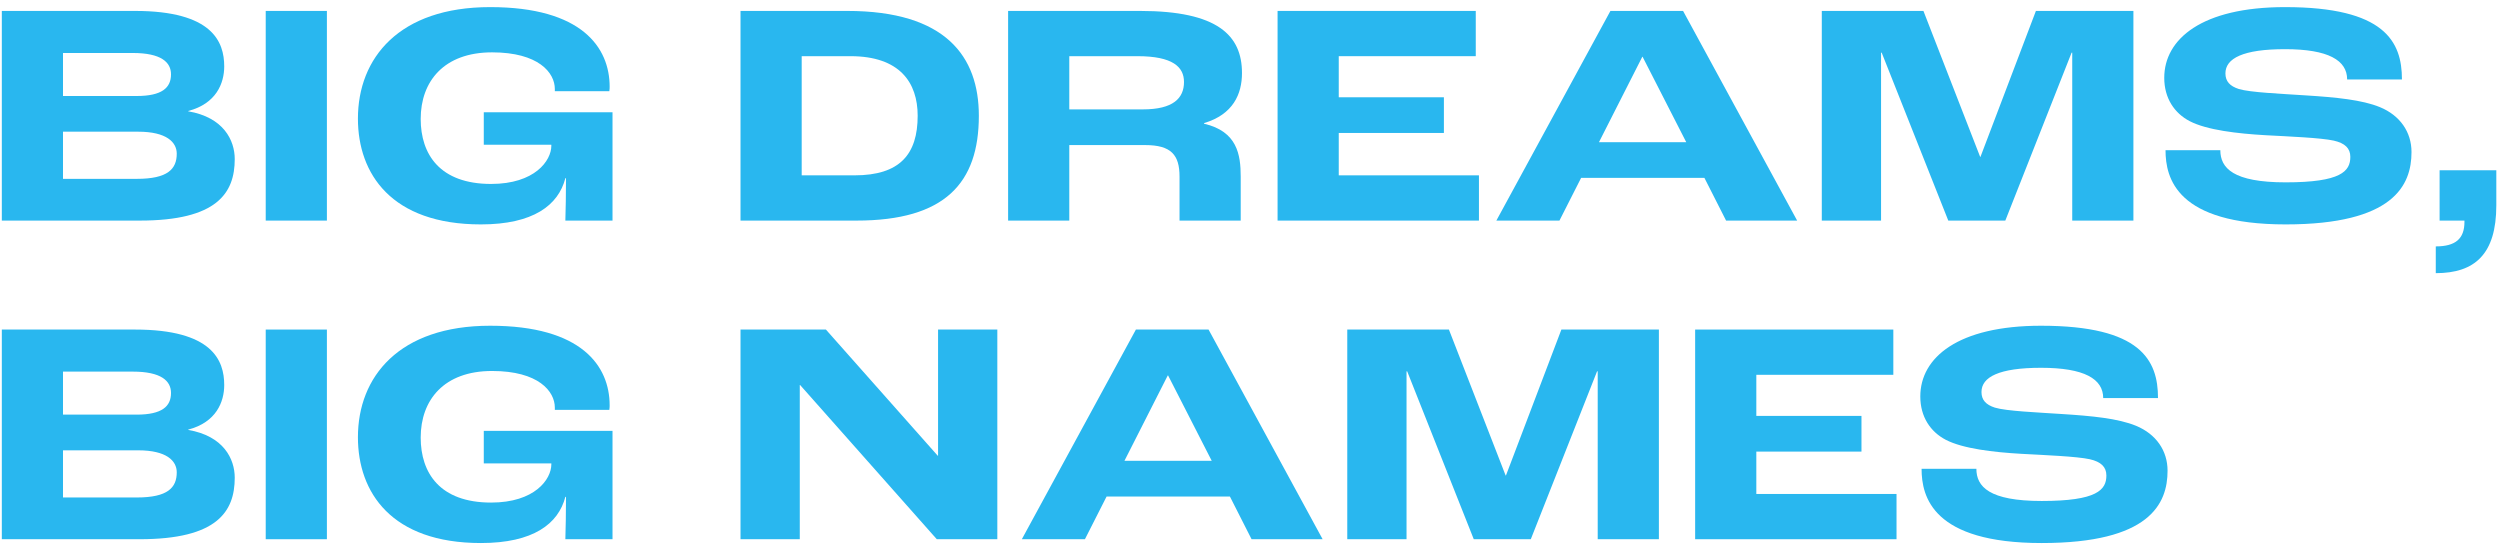 <?xml version="1.0" encoding="UTF-8"?>
<svg xmlns="http://www.w3.org/2000/svg" width="306" height="67" viewBox="0 0 306 67" fill="none">
  <path d="M249.904 66.468C236.566 66.468 235.201 60.813 235.201 57.381H241.909C241.909 59.565 243.469 61.32 249.904 61.32C256.69 61.32 257.821 59.955 257.821 58.2C257.821 57.147 257.158 56.523 255.793 56.211C254.194 55.86 250.255 55.704 247.408 55.548C244.015 55.353 240.271 54.924 238.165 53.832C236.293 52.857 235.045 51.024 235.045 48.528C235.045 43.77 239.647 39.87 249.826 39.87C262.033 39.87 264.139 44.082 264.139 48.723H257.431C257.431 46.383 255.13 45.018 249.826 45.018C244.678 45.018 242.533 46.149 242.533 47.982C242.533 48.957 243.079 49.542 244.171 49.893C245.575 50.322 249.436 50.478 252.322 50.673C256.066 50.907 259.264 51.219 261.448 52.116C263.905 53.13 265.309 55.158 265.309 57.615C265.309 61.671 263.125 66.468 249.904 66.468Z" fill="#29B7EF"></path>
  <path d="M207.486 66V40.338H231.744V45.876H214.974V50.907H227.844V55.275H214.974V60.462H232.134V66H207.486Z" fill="#29B7EF"></path>
  <path d="M164.906 66V40.338H177.347L184.289 58.2H184.328L191.114 40.338H203.048V66H195.56V45.447H195.482L187.37 66H180.389L172.238 45.447H172.16V66H164.906Z" fill="#29B7EF"></path>
  <path d="M153.192 66L150.54 60.774H135.447L132.795 66H125.073L139.035 40.338H147.927L161.889 66H153.192ZM137.631 56.406H148.317L142.974 45.954H142.935L137.631 56.406Z" fill="#29B7EF"></path>
  <path d="M90.639 66V40.338H101.091L114.78 55.782H114.819V40.338H122.073V66H114.663L97.932 47.124H97.893V66H90.639Z" fill="#29B7EF"></path>
  <path d="M58.864 66.468C47.906 66.468 43.81 60.267 43.81 53.52C43.81 46.11 48.842 39.87 59.995 39.87C71.228 39.87 74.621 44.823 74.621 49.62C74.621 49.737 74.621 49.893 74.582 50.166H67.912V49.893C67.912 47.904 65.924 45.408 60.23 45.408C54.34 45.408 51.493 48.957 51.493 53.559C51.493 57.888 53.834 61.515 60.112 61.515C65.456 61.515 67.484 58.668 67.484 56.835V56.718H59.215V52.74H74.972V66H69.2C69.239 64.869 69.278 62.685 69.278 60.813H69.2C68.342 64.128 65.26 66.468 58.864 66.468Z" fill="#29B7EF"></path>
  <path d="M32.524 66V40.338H40.012V66H32.524Z" fill="#29B7EF"></path>
  <path d="M0.223 66V40.338H16.525C26.002 40.338 27.445 44.121 27.445 47.124C27.445 49.191 26.47 51.687 23.038 52.584V52.623C27.367 53.364 28.732 56.172 28.732 58.473C28.732 62.646 26.548 66 17.11 66H0.223ZM7.711 50.751H16.72C19.84 50.751 20.932 49.737 20.932 48.099C20.932 46.617 19.723 45.486 16.252 45.486H7.711V50.751ZM7.711 60.891H16.759C20.542 60.891 21.634 59.682 21.634 57.81C21.634 56.406 20.386 55.119 16.915 55.119H7.711V60.891Z" fill="#29B7EF"></path>
  <path d="M298.139 33.435V30.159C300.557 30.159 301.649 29.223 301.649 27.156V27H298.607V20.838H305.549V25.128C305.549 31.134 302.897 33.435 298.139 33.435Z" fill="#29B7EF"></path>
  <path d="M279.763 27.468C266.425 27.468 265.06 21.813 265.06 18.381H271.768C271.768 20.565 273.328 22.32 279.763 22.32C286.549 22.32 287.68 20.955 287.68 19.2C287.68 18.147 287.017 17.523 285.652 17.211C284.053 16.86 280.114 16.704 277.267 16.548C273.874 16.353 270.13 15.924 268.024 14.832C266.152 13.857 264.904 12.024 264.904 9.528C264.904 4.77 269.506 0.87 279.685 0.87C291.892 0.87 293.998 5.082 293.998 9.723H287.29C287.29 7.383 284.989 6.018 279.685 6.018C274.537 6.018 272.392 7.149 272.392 8.982C272.392 9.957 272.938 10.542 274.03 10.893C275.434 11.322 279.295 11.478 282.181 11.673C285.925 11.907 289.123 12.219 291.307 13.116C293.764 14.13 295.168 16.158 295.168 18.615C295.168 22.671 292.984 27.468 279.763 27.468Z" fill="#29B7EF"></path>
  <path d="M222.987 27V1.338H235.428L242.37 19.2H242.409L249.195 1.338H261.129V27H253.641V6.447H253.563L245.451 27H238.47L230.319 6.447H230.241V27H222.987Z" fill="#29B7EF"></path>
  <path d="M211.273 27L208.621 21.774H193.528L190.876 27H183.154L197.116 1.338H206.008L219.97 27H211.273ZM195.712 17.406H206.398L201.055 6.954H201.016L195.712 17.406Z" fill="#29B7EF"></path>
  <path d="M156.375 27V1.338H180.633V6.876H163.863V11.907H176.733V16.275H163.863V21.462H181.023V27H156.375Z" fill="#29B7EF"></path>
  <path d="M123.393 27V1.338H139.539C149.055 1.338 152.019 4.341 152.019 8.943C152.019 11.517 150.927 14.013 147.378 15.066V15.144C151.434 16.08 151.863 18.927 151.863 21.618V27H144.375V21.618C144.375 18.966 143.361 17.757 140.163 17.757H130.881V27H123.393ZM130.881 13.389H139.89C143.595 13.389 144.921 12.024 144.921 10.035C144.921 8.202 143.556 6.876 139.227 6.876H130.881V13.389Z" fill="#29B7EF"></path>
  <path d="M90.639 27V1.338H103.704C115.755 1.338 119.811 6.915 119.811 14.169C119.811 22.398 115.677 27 104.835 27H90.639ZM98.127 21.462H104.601C110.139 21.462 112.323 18.888 112.323 14.169C112.323 10.113 110.139 6.876 104.094 6.876H98.127V21.462Z" fill="#29B7EF"></path>
  <path d="M58.864 27.468C47.906 27.468 43.81 21.267 43.81 14.52C43.81 7.11 48.842 0.87 59.995 0.87C71.228 0.87 74.621 5.823 74.621 10.62C74.621 10.737 74.621 10.893 74.582 11.166H67.912V10.893C67.912 8.904 65.924 6.408 60.23 6.408C54.34 6.408 51.493 9.957 51.493 14.559C51.493 18.888 53.834 22.515 60.112 22.515C65.456 22.515 67.484 19.668 67.484 17.835V17.718H59.215V13.74H74.972V27H69.2C69.239 25.869 69.278 23.685 69.278 21.813H69.2C68.342 25.128 65.26 27.468 58.864 27.468Z" fill="#29B7EF"></path>
  <path d="M32.524 27V1.338H40.012V27H32.524Z" fill="#29B7EF"></path>
  <path d="M0.223 27V1.338H16.525C26.002 1.338 27.445 5.121 27.445 8.124C27.445 10.191 26.47 12.687 23.038 13.584V13.623C27.367 14.364 28.732 17.172 28.732 19.473C28.732 23.646 26.548 27 17.11 27H0.223ZM7.711 11.751H16.72C19.84 11.751 20.932 10.737 20.932 9.099C20.932 7.617 19.723 6.486 16.252 6.486H7.711V11.751ZM7.711 21.891H16.759C20.542 21.891 21.634 20.682 21.634 18.81C21.634 17.406 20.386 16.119 16.915 16.119H7.711V21.891Z" fill="#29B7EF"></path>
</svg>
